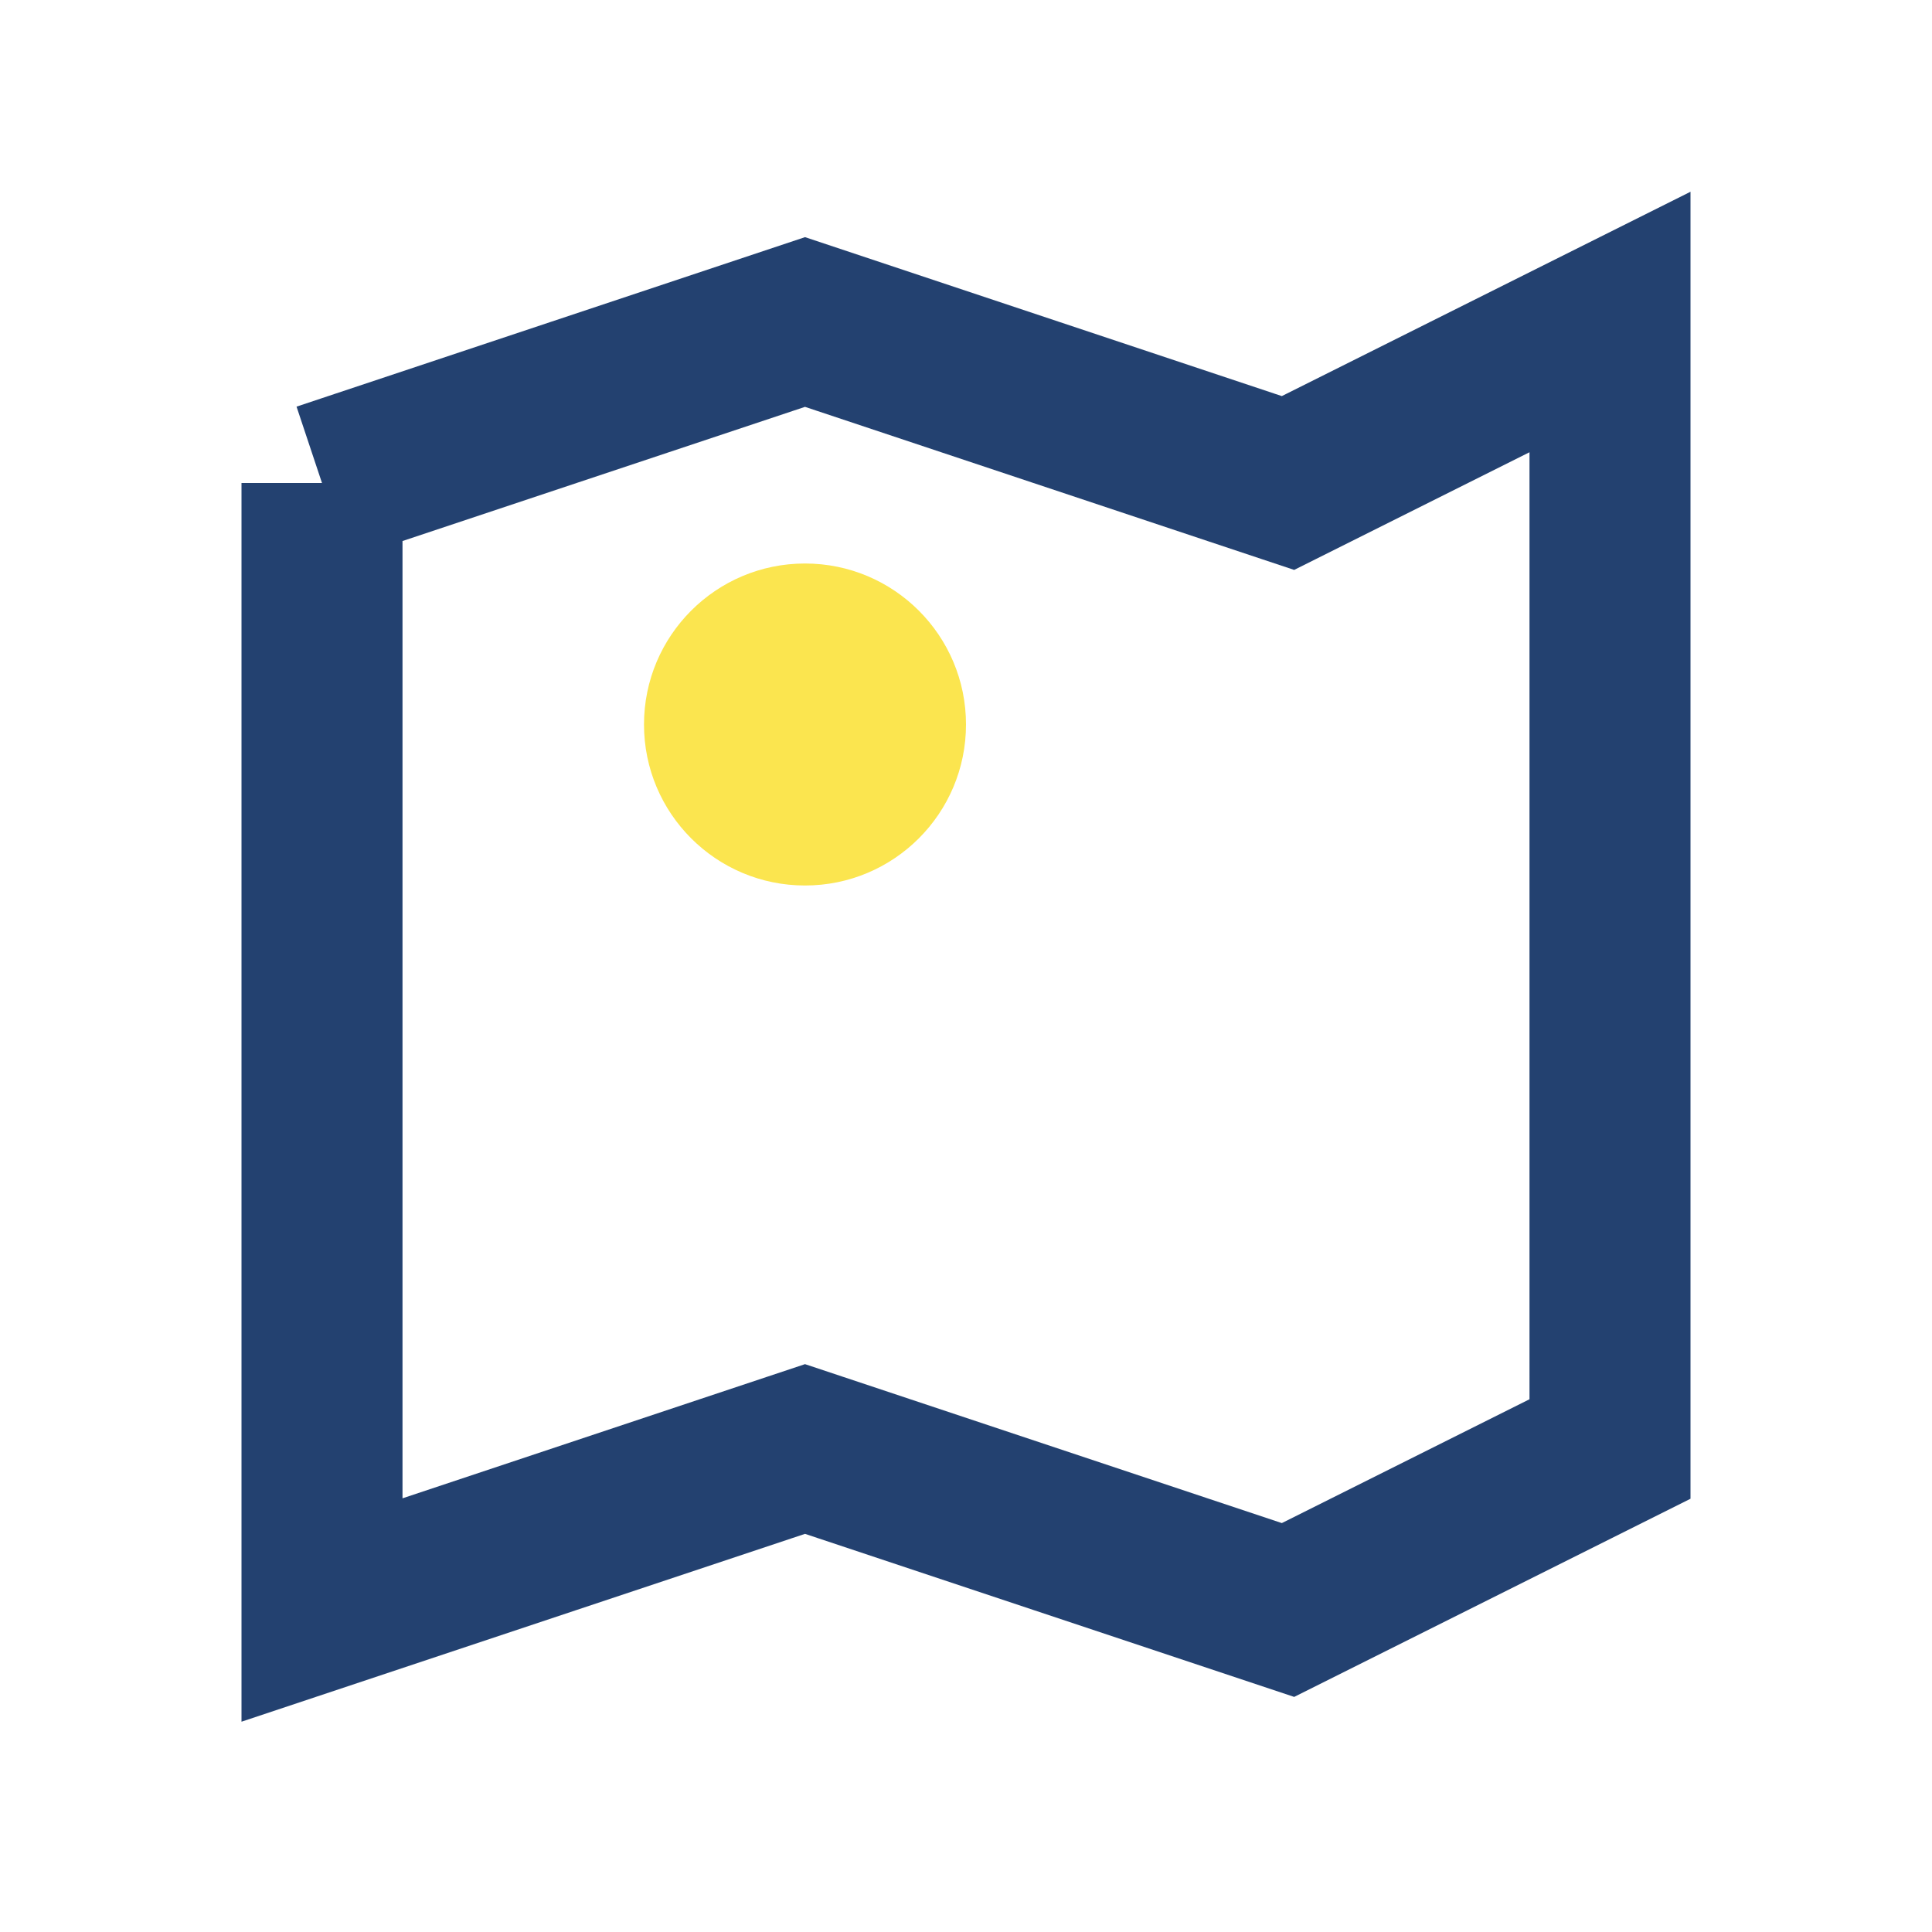 <?xml version="1.0" encoding="UTF-8"?>
<svg xmlns="http://www.w3.org/2000/svg" viewBox="0 0 24 24" width="24" height="24"><path d="M4 6v14l6-2 6 2 4-2V4l-4 2-6-2-6 2" fill="none" stroke="#234170" stroke-width="2"/><circle cx="10" cy="9" r="2" fill="#FBE54F"/></svg>